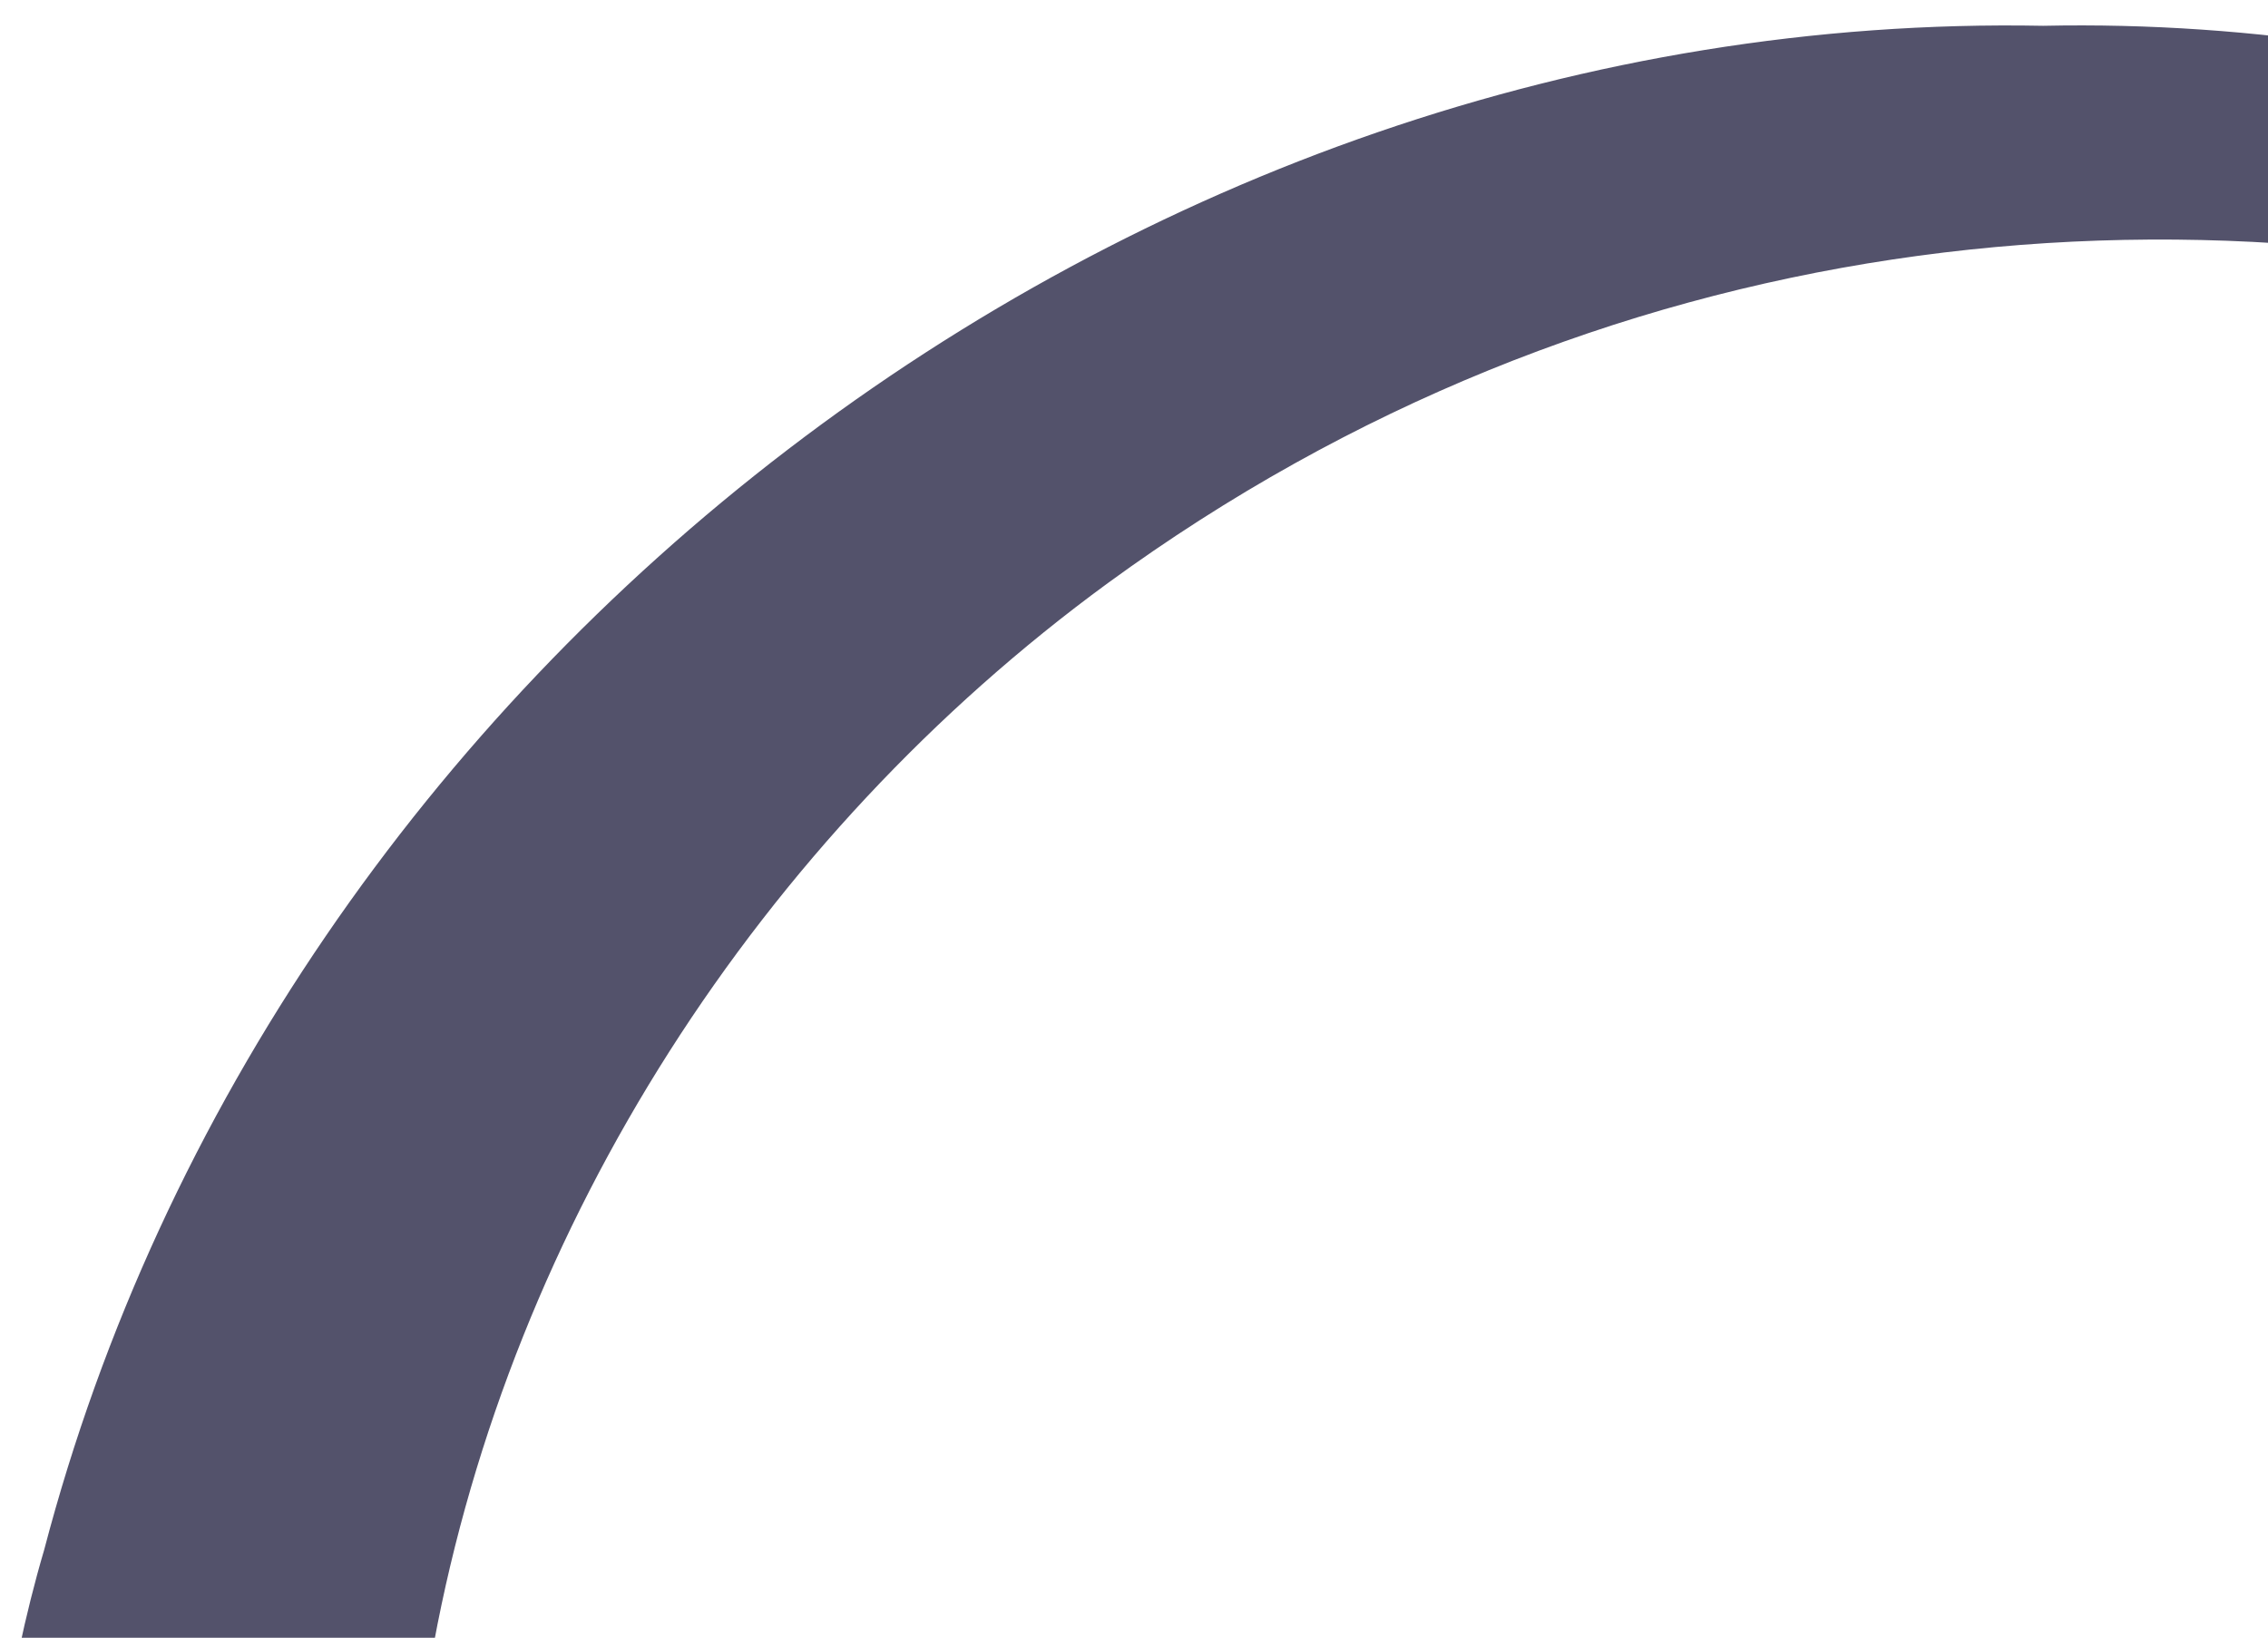 <?xml version="1.0" encoding="UTF-8"?>
<svg id="Layer_2" data-name="Layer 2" xmlns="http://www.w3.org/2000/svg" xmlns:xlink="http://www.w3.org/1999/xlink" viewBox="0 0 922.06 666">
  <defs>
    <style>
      .cls-1 {
        fill: none;
      }

      .cls-2 {
        fill: #53526b;
      }

      .cls-3 {
        clip-path: url(#clippath);
      }
    </style>
    <clipPath id="clippath">
      <rect class="cls-1" width="922.06" height="666"/>
    </clipPath>
  </defs>
  <g id="Layer_1-2" data-name="Layer 1">
    <g class="cls-3">
      <path class="cls-2" d="M1595.9,587.26c-5.07,1.64-10.49-1.01-12.39-5.99C1409.78,127.46,845.06-51.08,450.35,237.15c-141.41,103.47-242.35,260.37-274.02,431.42-3.56,16.51-6.02,33.38-7.85,50.41-28.31-12.53-59.7-19.72-92.9-19.72-26.57,0-51.94,4.71-75.57,12.94,4.59-27.77,10.08-55.31,17.94-81.91C112.21,270.44,459.13,3.39,830.65,10.49c344.51-7.28,676.34,237.19,771.88,564.36,1.52,5.22-1.45,10.74-6.62,12.42"/>
    </g>
  </g>
</svg>